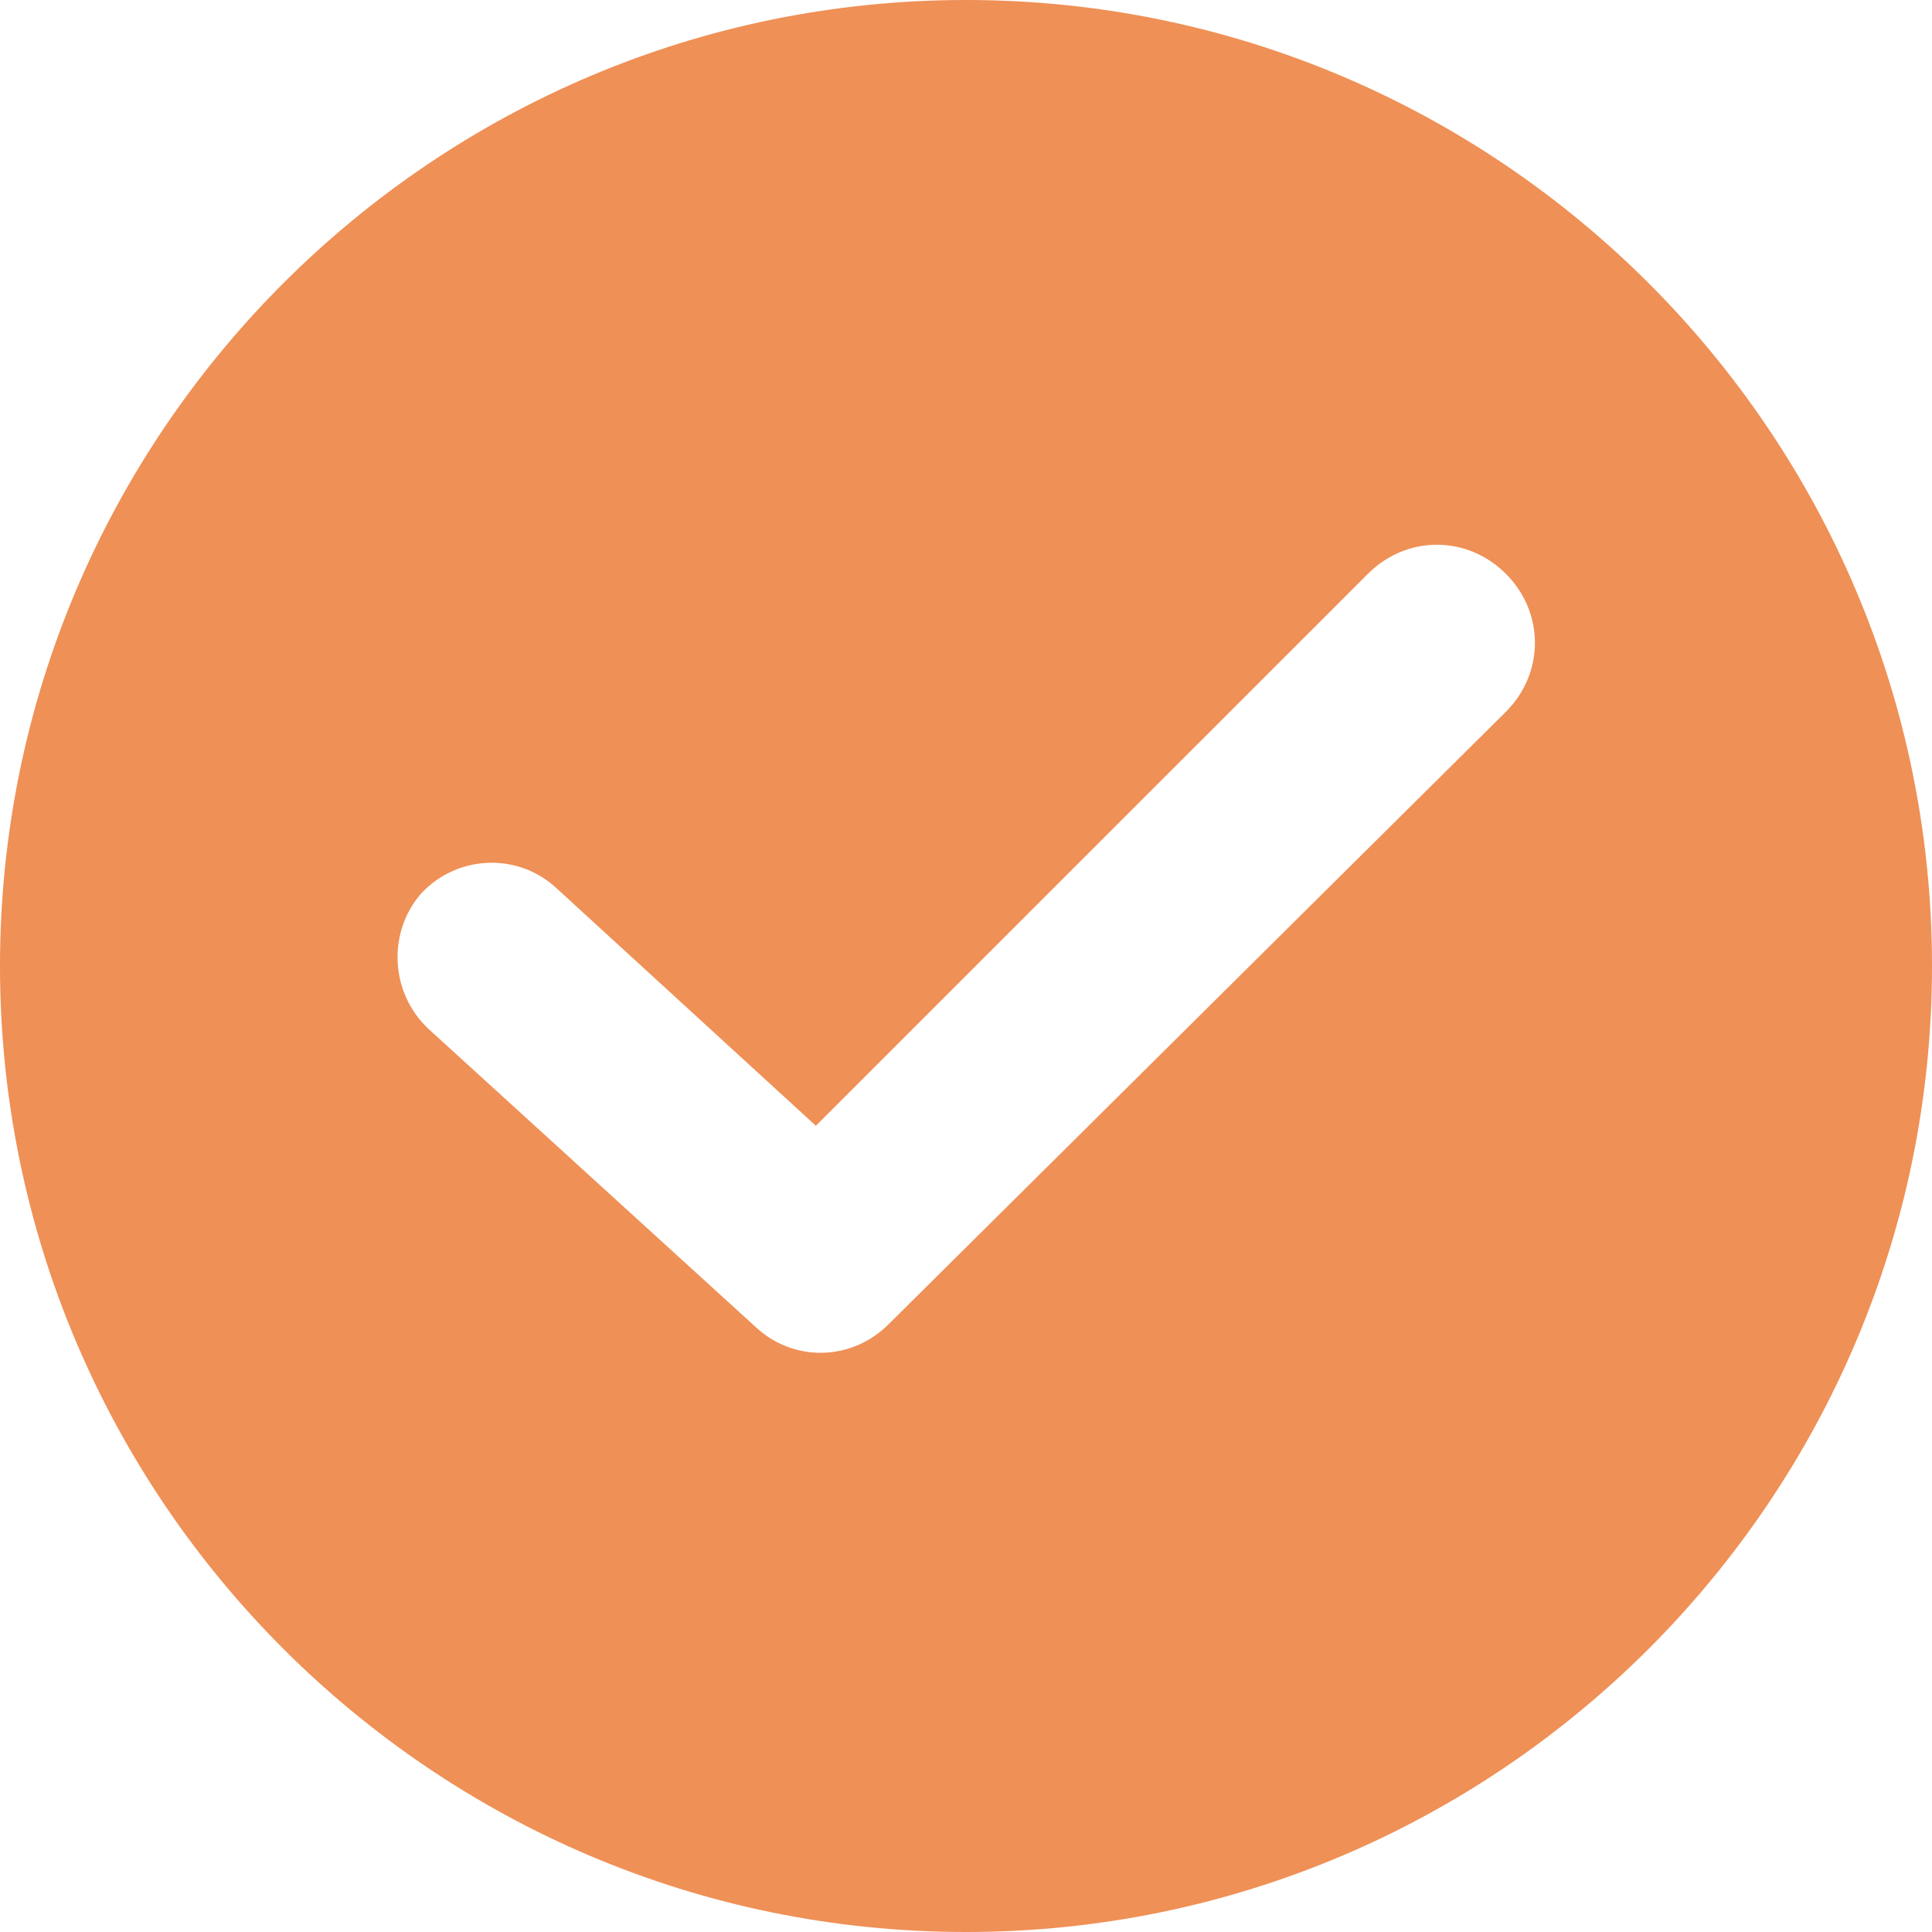 <?xml version="1.0" encoding="UTF-8"?> <svg xmlns="http://www.w3.org/2000/svg" width="50" height="50" viewBox="0 0 50 50" fill="none"> <path d="M25 0C11.216 0 0 11.216 0 25C0 38.785 11.216 50 25 50C38.785 50 50 38.785 50 25C50 11.216 38.785 0 25 0ZM38.972 18.421L22.995 34.273C22.055 35.213 20.551 35.276 19.549 34.336L11.09 26.629C10.088 25.689 10.025 24.123 10.902 23.12C11.842 22.118 13.409 22.055 14.411 22.995L21.115 29.135L35.401 14.85C36.404 13.847 37.97 13.847 38.972 14.85C39.975 15.852 39.975 17.419 38.972 18.421Z" fill="#EF9056"></path> </svg> 